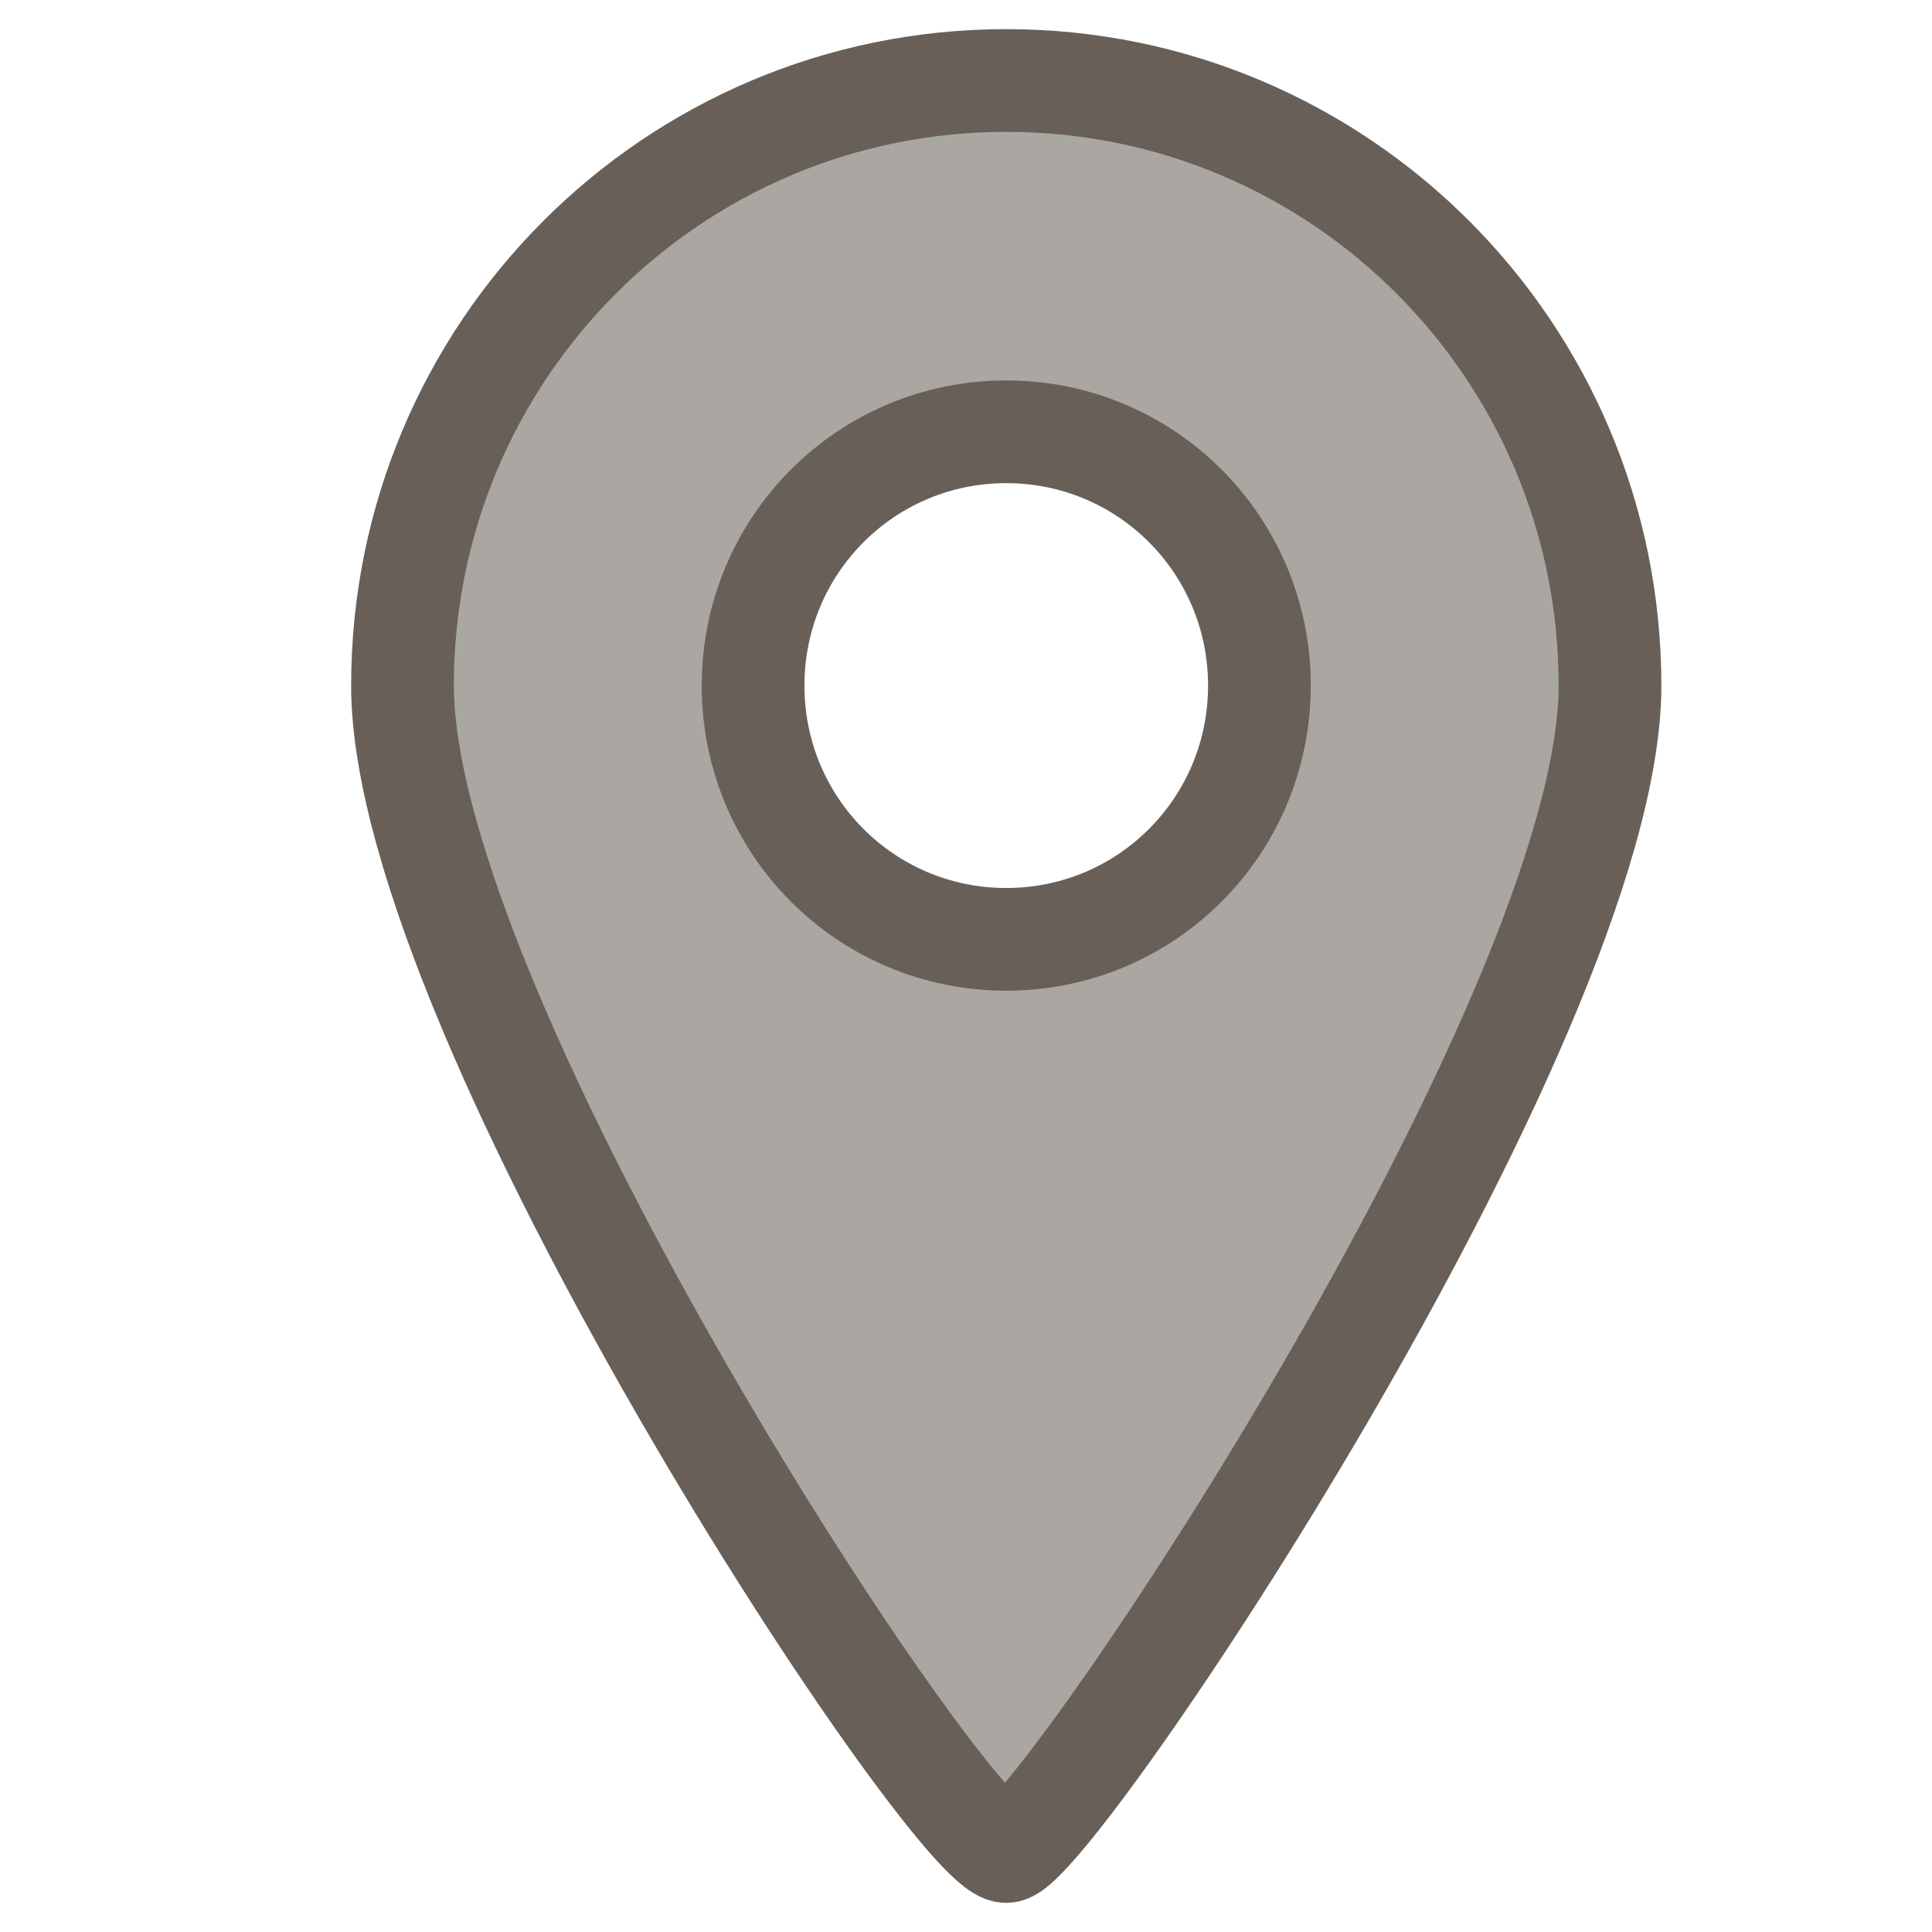 <svg width="24" height="24" viewBox="0 0 24 24" fill="none" xmlns="http://www.w3.org/2000/svg">
<path d="M20 8.517C20 12.671 13.048 23 12.5 23C11.839 23 5 12.671 5 8.517C5 4.362 8.355 1 12.5 1C16.645 1 20 4.362 20 8.517ZM12.5 5.364C10.758 5.364 9.355 6.771 9.355 8.517C9.355 10.262 10.758 11.669 12.5 11.669C14.242 11.669 15.645 10.262 15.645 8.517C15.645 6.771 14.242 5.364 12.5 5.364Z" fill="#AAA7A3" stroke="#686058" stroke-width="1.276" stroke-linecap="round" stroke-linejoin="round"/>
</svg>
